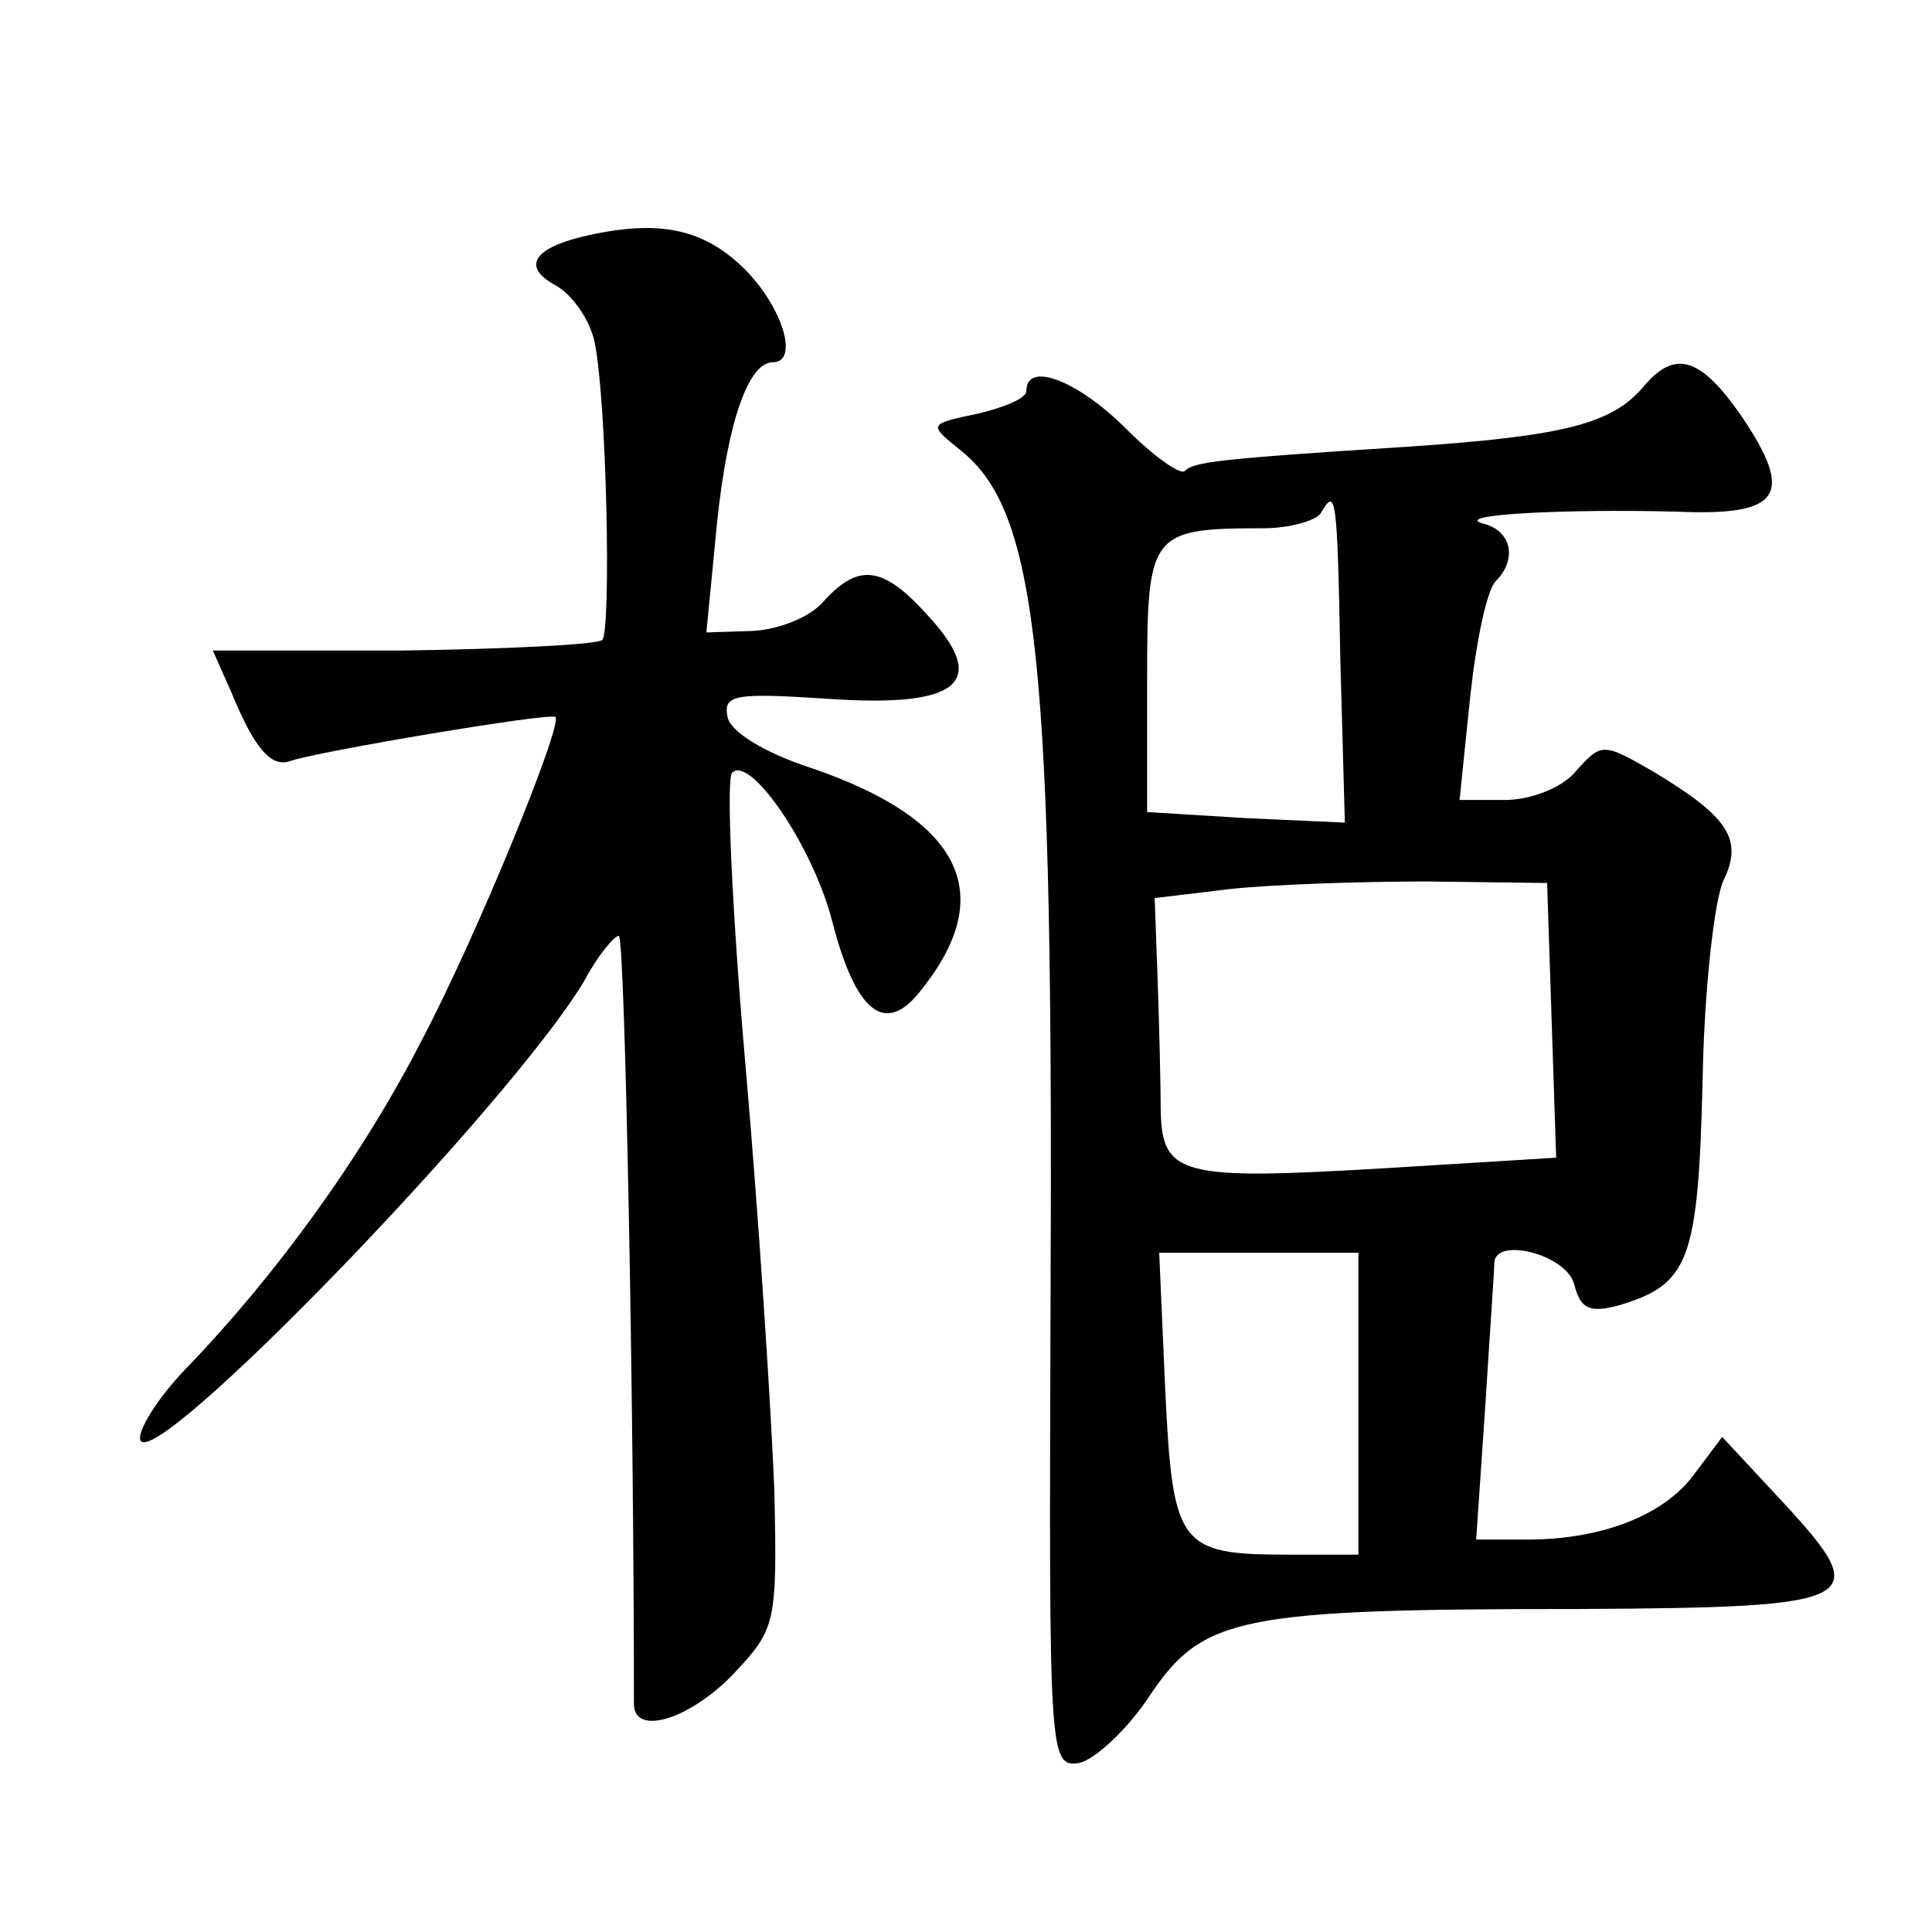 <?xml version="1.0" standalone="no"?>
<!DOCTYPE svg PUBLIC "-//W3C//DTD SVG 20010904//EN"
 "http://www.w3.org/TR/2001/REC-SVG-20010904/DTD/svg10.dtd">
<svg version="1.0" xmlns="http://www.w3.org/2000/svg"
 width="128pt" height="128pt" viewBox="0 0 128 128"
 preserveAspectRatio="xMidYMid meet">
<g transform="translate(0,128) scale(0.1,-0.1)"
fill="#0" stroke="none">
<path d="M385 1123 c-32 -8 -39 -20 -17 -32 11 -6 23 -23 26 -38 8 -39 11 -191
5 -197 -3 -3 -62 -6 -132 -7 l-126 0 12 -27 c16 -39 27 -51 40 -46 17 6 171 32
175 29 5 -5 -52 -145 -89 -215 -39 -76 -96 -155 -157 -218 -18 -19 -31 -40 -29
-46 8 -23 245 222 294 304 9 17 20 30 23 30 4 0 10 -307 10 -509 0 -21 36 -11 66
20 28 30 29 33 27 122 -2 51 -10 177 -19 280 -9 103 -13 191 -9 195 12 12 53 -48
66 -97 16 -63 36 -78 60 -46 50 63 26 112 -73 146 -31 10 -54 24 -56 34 -3 15 5
16 67 12 87 -6 107 11 65 56 -29 32 -45 34 -68 9 -9 -11 -30 -19 -47 -20 l-31 -1
7 72 c7 68 21 107 37 107 18 0 6 38 -20 63 -27 26 -57 32 -107 20z M1089 1024 c-21
-25 -53 -33 -157 -40 -125 -8 -141 -10 -147 -16 -3 -3 -21 10 -39 28 -32 32 -66
45 -66 25 0 -5 -15 -11 -32 -15 -33 -7 -33 -7 -12 -24 52 -41 62 -138 60 -570 -1
-296 -1 -303 19 -300 10 2 32 22 47 45 35 52 59 57 285 57 188 1 195 5 134 71 l-40
43 -18 -24 c-20 -28 -62 -44 -111 -44 l-34 0 6 88 c3 48 6 90 6 95 0 18 48 6 53
-14 4 -16 10 -19 29 -14 47 14 53 29 56 148 1 62 8 122 14 134 13 27 3 42 -47 72
-33 19 -34 19 -51 0 -9 -11 -30 -19 -47 -19 l-30 0 7 68 c4 37 11 71 17 77 14 14
11 33 -8 38 -23 6 54 10 128 8 69 -3 78 11 43 63 -27 39 -44 45 -65 20z m-201 -181
l3 -108 -66 3 -65 4 0 88 c0 97 2 100 77 100 17 0 35 5 38 10 10 17 11 14 13 -97z
m140 -239 l3 -91 -114 -7 c-134 -8 -147 -5 -148 38 0 17 -1 56 -2 86 l-2 55 50
6 c28 3 86 5 130 5 l80 -1 3 -91z m-128 -254 l0 -100 -47 0 c-72 0 -76 6 -81 109
l-4 91 66 0 66 0 0 -100z"/>
</g>
</svg>
